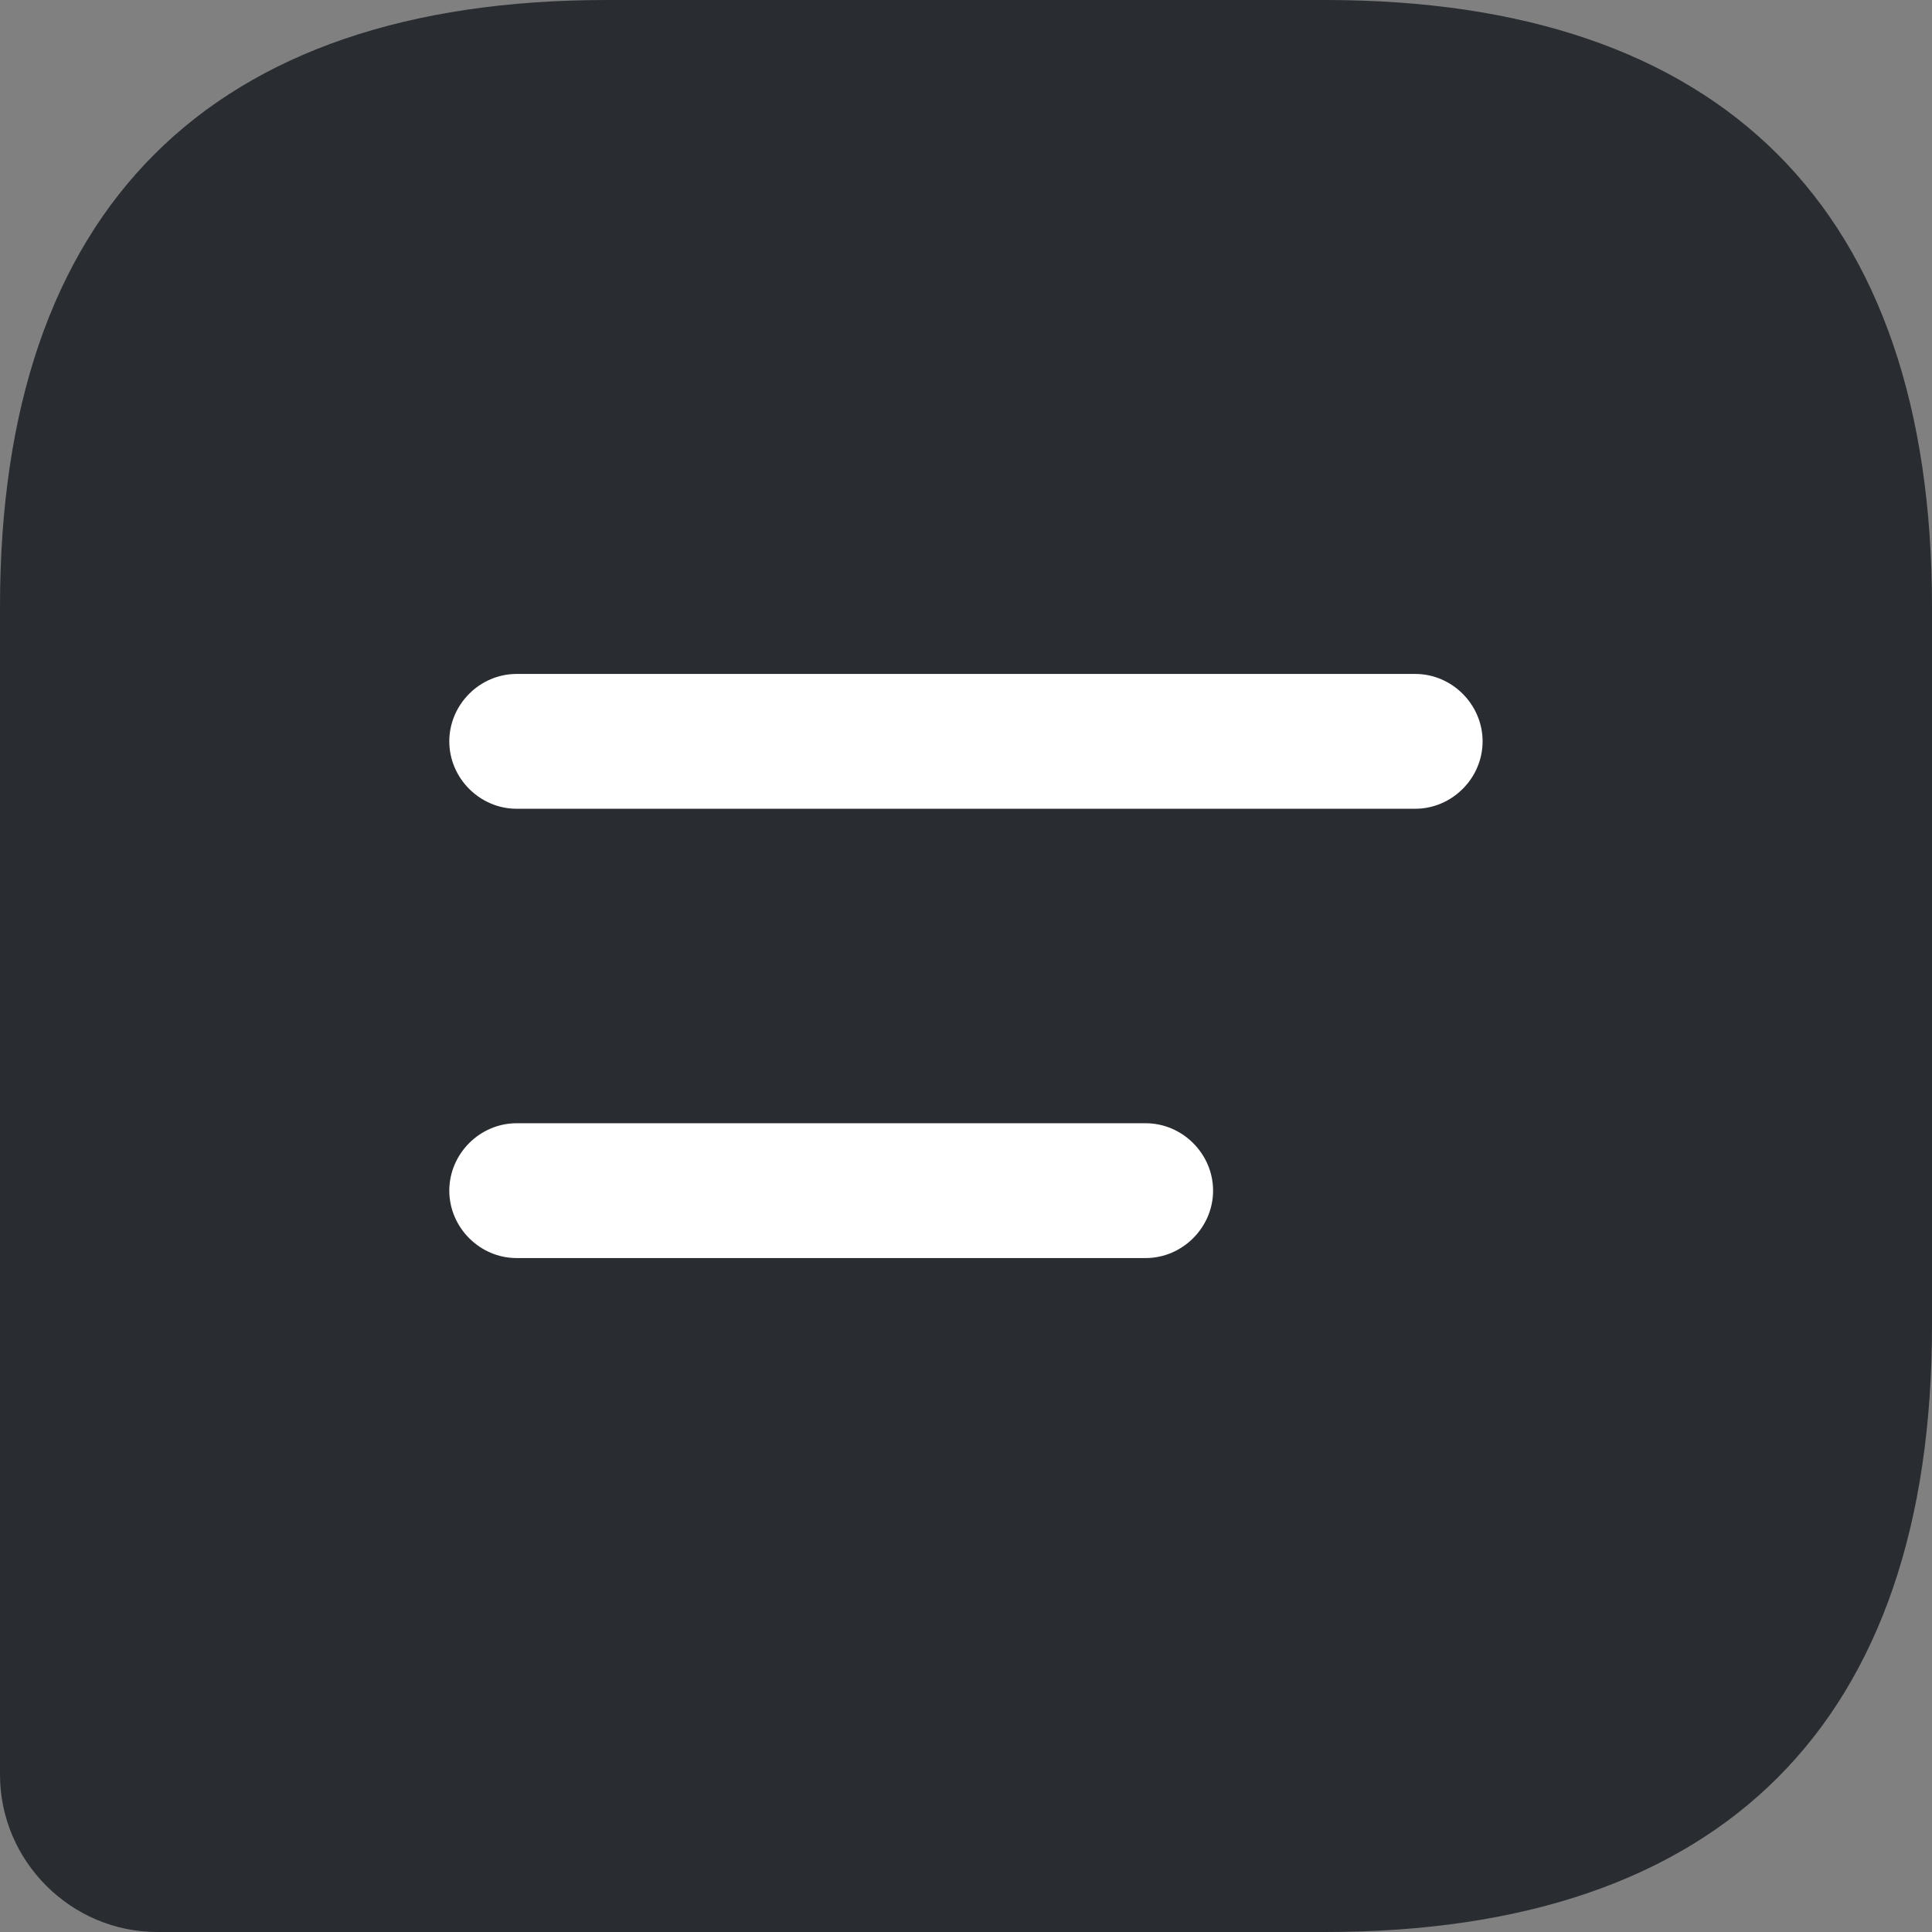 <svg width="18" height="18" viewBox="0 0 18 18" fill="none" xmlns="http://www.w3.org/2000/svg">
<rect x="0" y="0" width="18" height="18" fill="#808080" stroke="none"/>
<path d="M12.349 18H1.465C0.661 18 0 17.339 0 16.535V5.651C0 1.951 1.951 0 5.651 0H12.349C16.049 0 18 1.951 18 5.651V12.349C18 16.049 16.049 18 12.349 18Z" fill="#292D32"/>
<path d="M13.185 7.535H4.813C4.47 7.535 4.186 7.25 4.186 6.907C4.186 6.564 4.47 6.279 4.813 6.279H13.185C13.529 6.279 13.813 6.564 13.813 6.907C13.813 7.25 13.529 7.535 13.185 7.535Z" fill="white"/>
<path d="M10.674 11.721H4.813C4.47 11.721 4.186 11.436 4.186 11.093C4.186 10.75 4.47 10.465 4.813 10.465H10.674C11.017 10.465 11.302 10.75 11.302 11.093C11.302 11.436 11.017 11.721 10.674 11.721Z" fill="white"/>
</svg>
